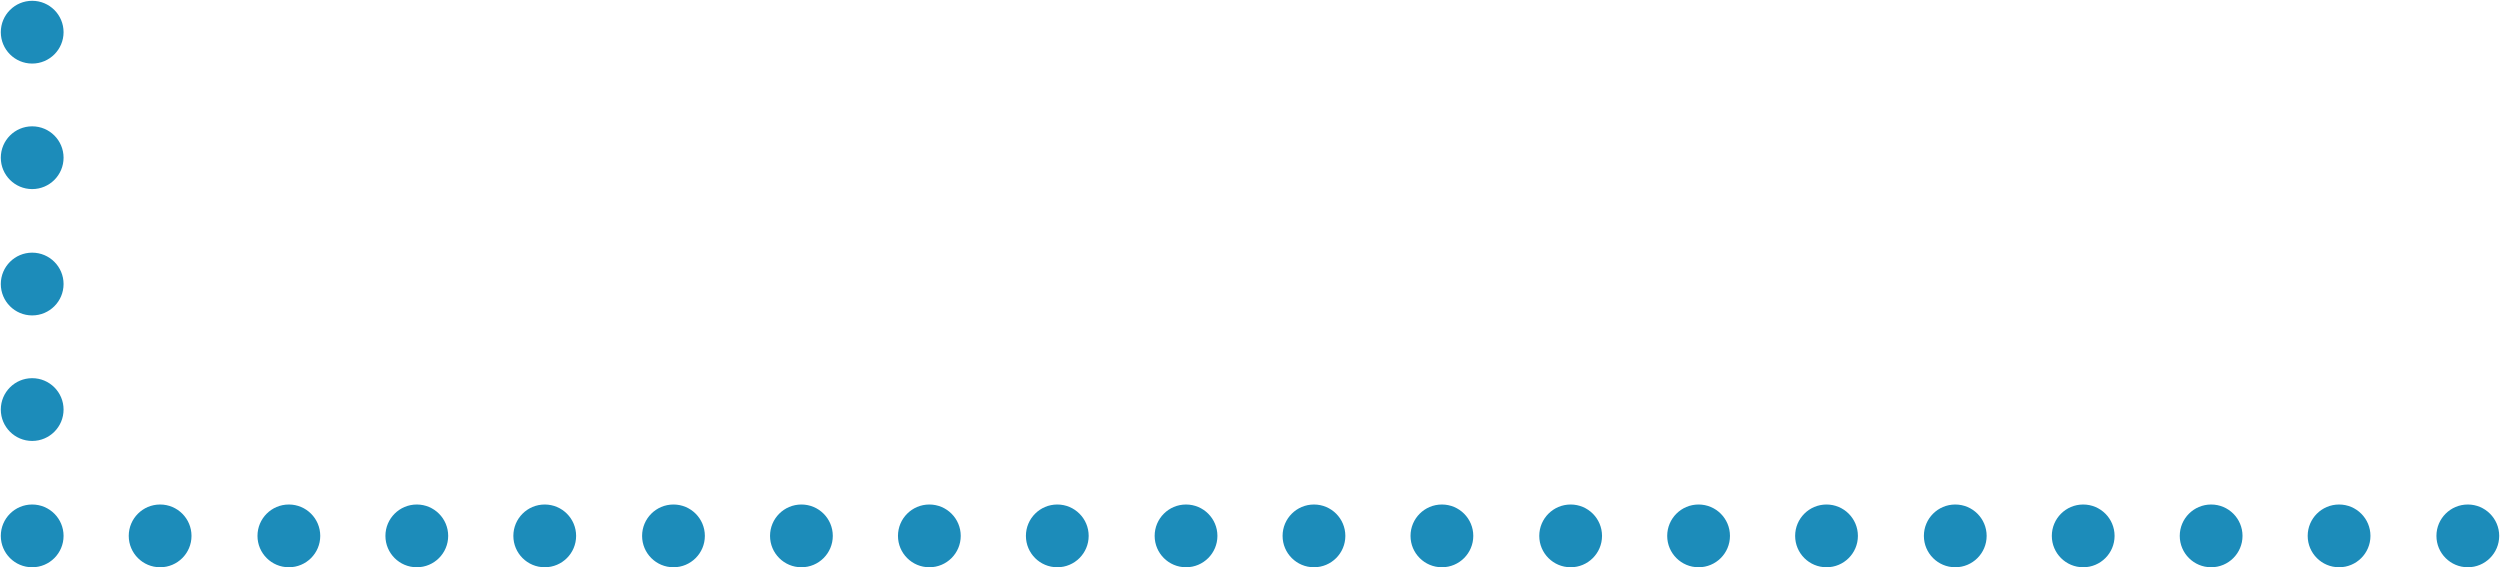 <?xml version="1.0" encoding="utf-8"?>
<!-- Generator: Adobe Illustrator 24.2.3, SVG Export Plug-In . SVG Version: 6.00 Build 0)  -->
<svg version="1.1" id="Lager_1" xmlns="http://www.w3.org/2000/svg" xmlns:xlink="http://www.w3.org/1999/xlink" x="0px" y="0px"
	 viewBox="0 0 310.7 70.5" style="enable-background:new 0 0 310.7 70.5;" xml:space="preserve">
<style type="text/css">
	.st0{fill:#1C8CBA;}
</style>
<circle class="st0" cx="4" cy="4" r="3.9"/>
<circle class="st0" cx="4" cy="19.6" r="3.9"/>
<circle class="st0" cx="4" cy="35.3" r="3.9"/>
<circle class="st0" cx="4" cy="50.9" r="3.9"/>
<circle class="st0" cx="4" cy="66.6" r="3.9"/>
<circle class="st0" cx="19.9" cy="66.6" r="3.9"/>
<circle class="st0" cx="35.9" cy="66.6" r="3.9"/>
<circle class="st0" cx="51.8" cy="66.6" r="3.9"/>
<circle class="st0" cx="67.7" cy="66.6" r="3.9"/>
<circle class="st0" cx="83.7" cy="66.6" r="3.9"/>
<circle class="st0" cx="99.6" cy="66.6" r="3.9"/>
<circle class="st0" cx="115.5" cy="66.6" r="3.9"/>
<circle class="st0" cx="131.4" cy="66.6" r="3.9"/>
<circle class="st0" cx="147.4" cy="66.6" r="3.9"/>
<circle class="st0" cx="163.3" cy="66.6" r="3.9"/>
<circle class="st0" cx="179.2" cy="66.6" r="3.9"/>
<circle class="st0" cx="195.2" cy="66.6" r="3.9"/>
<circle class="st0" cx="211.1" cy="66.6" r="3.9"/>
<circle class="st0" cx="227" cy="66.6" r="3.9"/>
<circle class="st0" cx="243" cy="66.6" r="3.9"/>
<circle class="st0" cx="258.9" cy="66.6" r="3.9"/>
<circle class="st0" cx="274.8" cy="66.6" r="3.9"/>
<circle class="st0" cx="290.7" cy="66.6" r="3.9"/>
<circle class="st0" cx="306.7" cy="66.6" r="3.9"/>
</svg>
